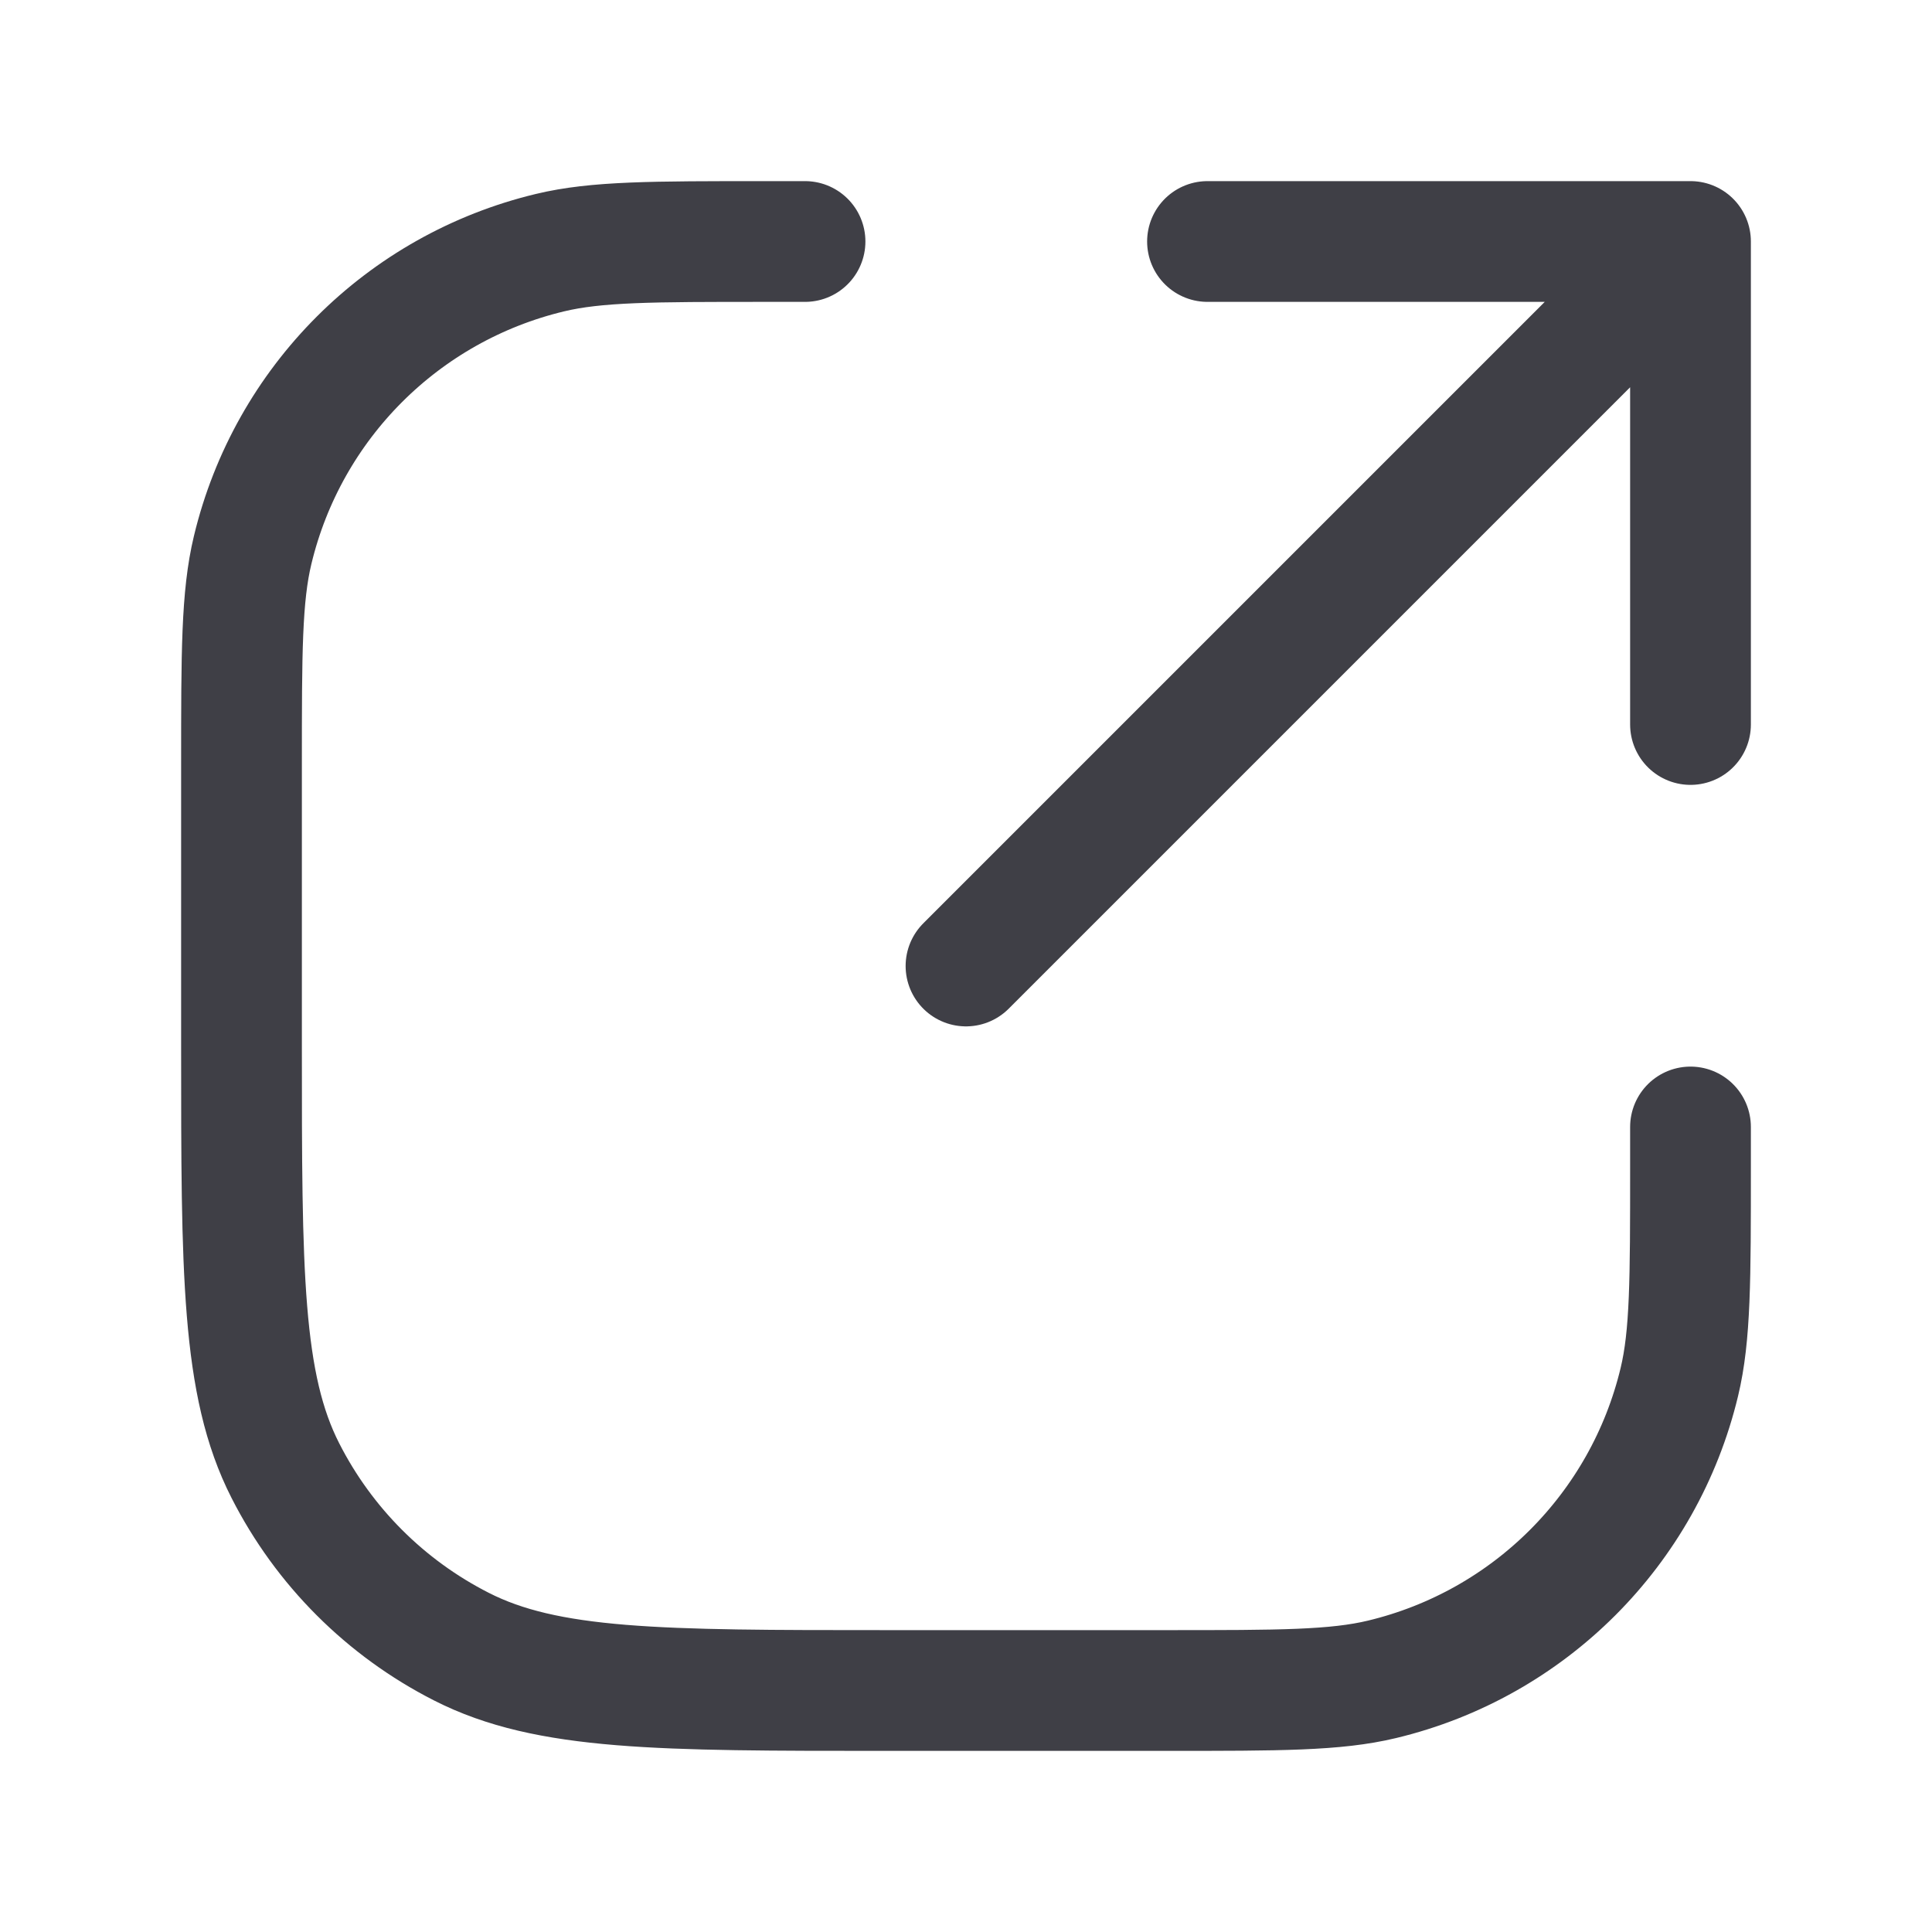 <svg width="22" height="22" viewBox="0 0 22 22" fill="none" xmlns="http://www.w3.org/2000/svg">
<path d="M9.167 2.75H8.708C7.43 2.75 6.791 2.75 6.263 2.877C4.587 3.279 3.279 4.587 2.877 6.263C2.75 6.791 2.75 7.43 2.75 8.708V11.917C2.75 14.484 2.75 15.767 3.25 16.747C3.689 17.61 4.39 18.311 5.253 18.75C6.233 19.25 7.516 19.25 10.083 19.25H13.292C14.57 19.25 15.209 19.25 15.737 19.123C17.413 18.721 18.721 17.413 19.123 15.737C19.25 15.209 19.25 14.57 19.25 13.292V12.833M11 11L19.25 2.75M19.25 2.75H13.75M19.25 2.75V8.25" stroke="#3F3F46" stroke-width="1.375" stroke-linecap="round" stroke-linejoin="round"/>
</svg>
